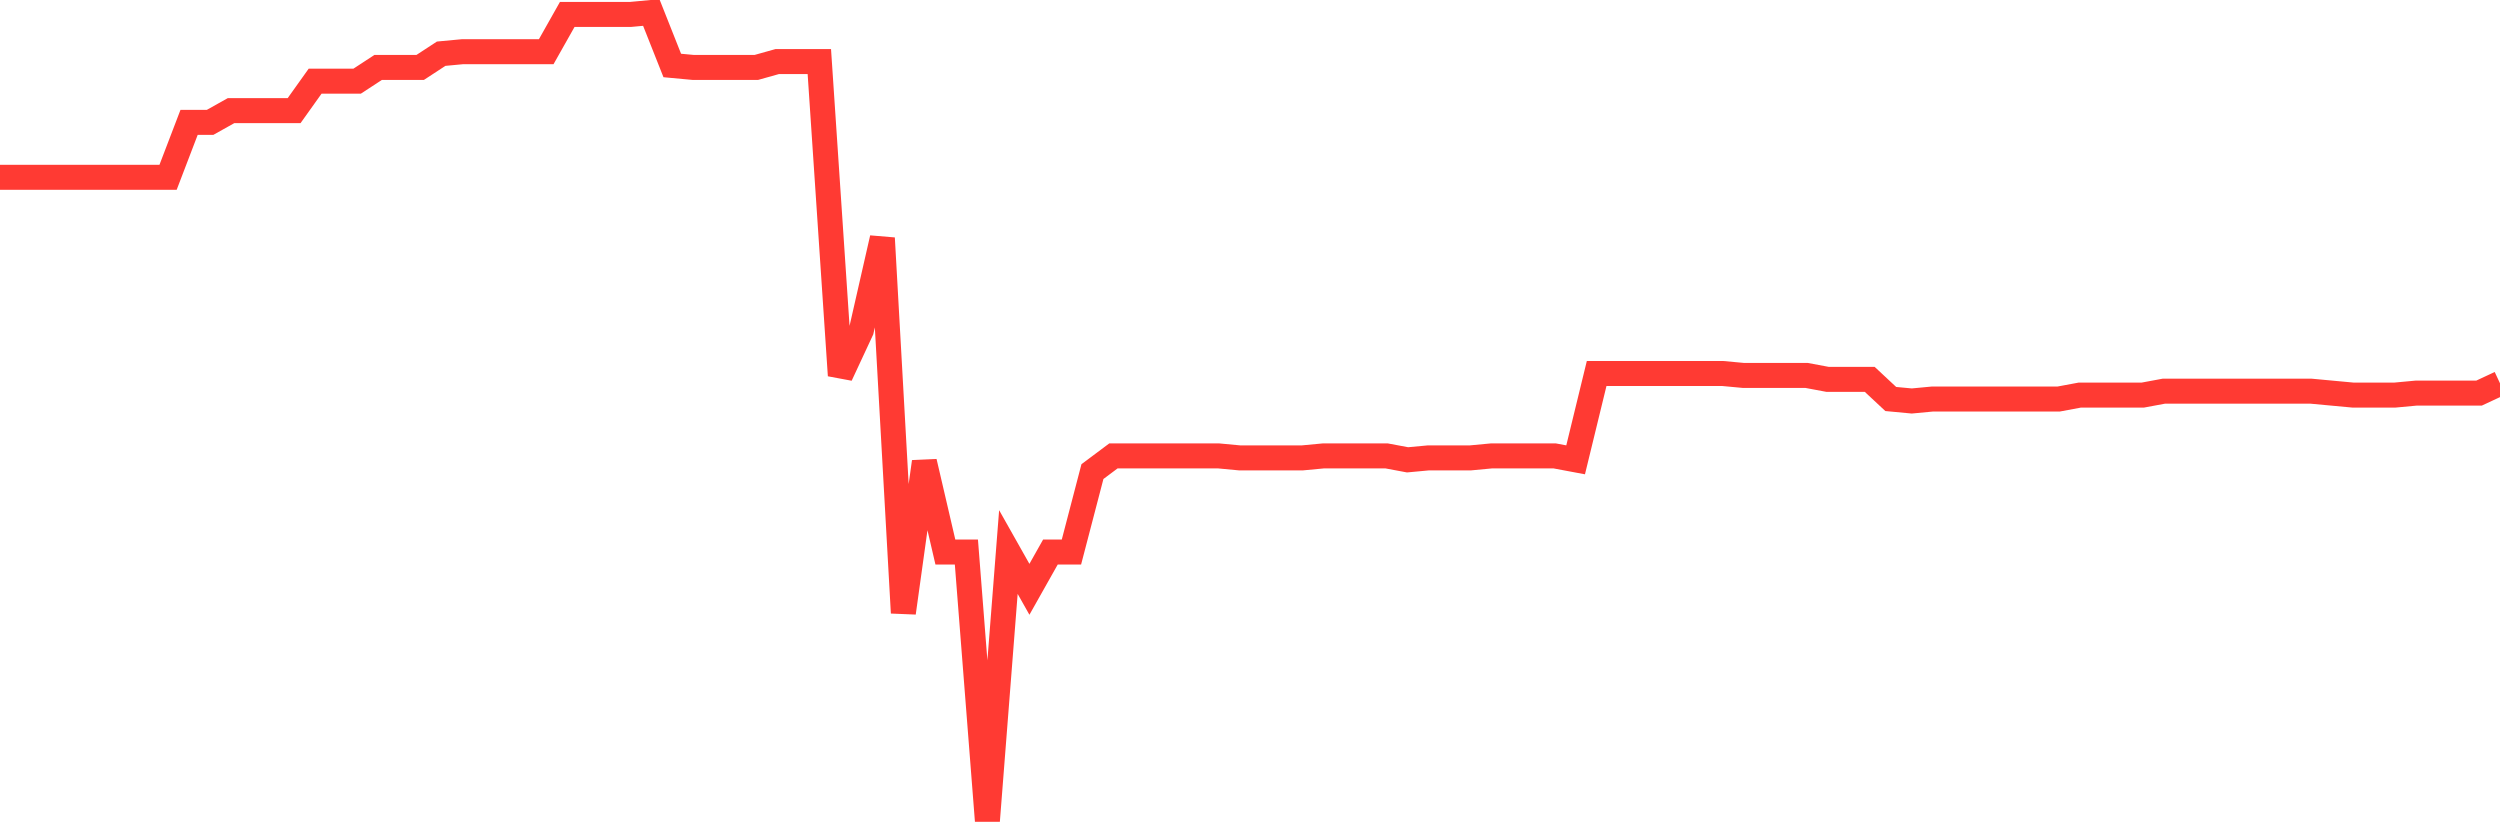 <svg
  xmlns="http://www.w3.org/2000/svg"
  xmlns:xlink="http://www.w3.org/1999/xlink"
  width="120"
  height="40"
  viewBox="0 0 120 40"
  preserveAspectRatio="none"
>
  <polyline
    points="0,8.511 1.008,8.511 2.017,8.511 3.025,8.511 4.034,8.511 5.042,8.511 6.05,8.511 7.059,8.511 8.067,8.511 9.076,5.874 10.084,5.874 11.092,5.309 12.101,5.309 13.109,5.309 14.118,5.309 15.126,3.896 16.134,3.896 17.143,3.896 18.151,3.237 19.16,3.237 20.168,3.237 21.176,2.578 22.185,2.483 23.193,2.483 24.202,2.483 25.21,2.483 26.218,2.483 27.227,0.694 28.235,0.694 29.244,0.694 30.252,0.694 31.261,0.6 32.269,3.143 33.277,3.237 34.286,3.237 35.294,3.237 36.303,3.237 37.311,2.954 38.319,2.954 39.328,2.954 40.336,18.022 41.345,15.856 42.353,11.43 43.361,29.417 44.37,22.166 45.378,26.498 46.387,26.498 47.395,39.4 48.403,26.498 49.412,28.287 50.42,26.498 51.429,26.498 52.437,22.637 53.445,21.883 54.454,21.883 55.462,21.883 56.471,21.883 57.479,21.883 58.487,21.883 59.496,21.978 60.504,21.978 61.513,21.978 62.521,21.978 63.529,21.883 64.538,21.883 65.546,21.883 66.555,21.883 67.563,22.072 68.571,21.978 69.58,21.978 70.588,21.978 71.597,21.883 72.605,21.883 73.613,21.883 74.622,21.883 75.63,22.072 76.639,17.928 77.647,17.928 78.655,17.928 79.664,17.928 80.672,17.928 81.681,17.928 82.689,17.928 83.697,18.022 84.706,18.022 85.714,18.022 86.723,18.022 87.731,18.211 88.739,18.211 89.748,18.211 90.756,19.152 91.765,19.247 92.773,19.152 93.782,19.152 94.79,19.152 95.798,19.152 96.807,19.152 97.815,19.152 98.824,19.152 99.832,18.964 100.84,18.964 101.849,18.964 102.857,18.964 103.866,18.776 104.874,18.776 105.882,18.776 106.891,18.776 107.899,18.776 108.908,18.776 109.916,18.776 110.924,18.776 111.933,18.87 112.941,18.964 113.95,18.964 114.958,18.964 115.966,18.87 116.975,18.87 117.983,18.87 118.992,18.87 120,18.399"
    fill="none"
    stroke="#ff3a33"
    stroke-width="1.2"
  >
  </polyline>
</svg>